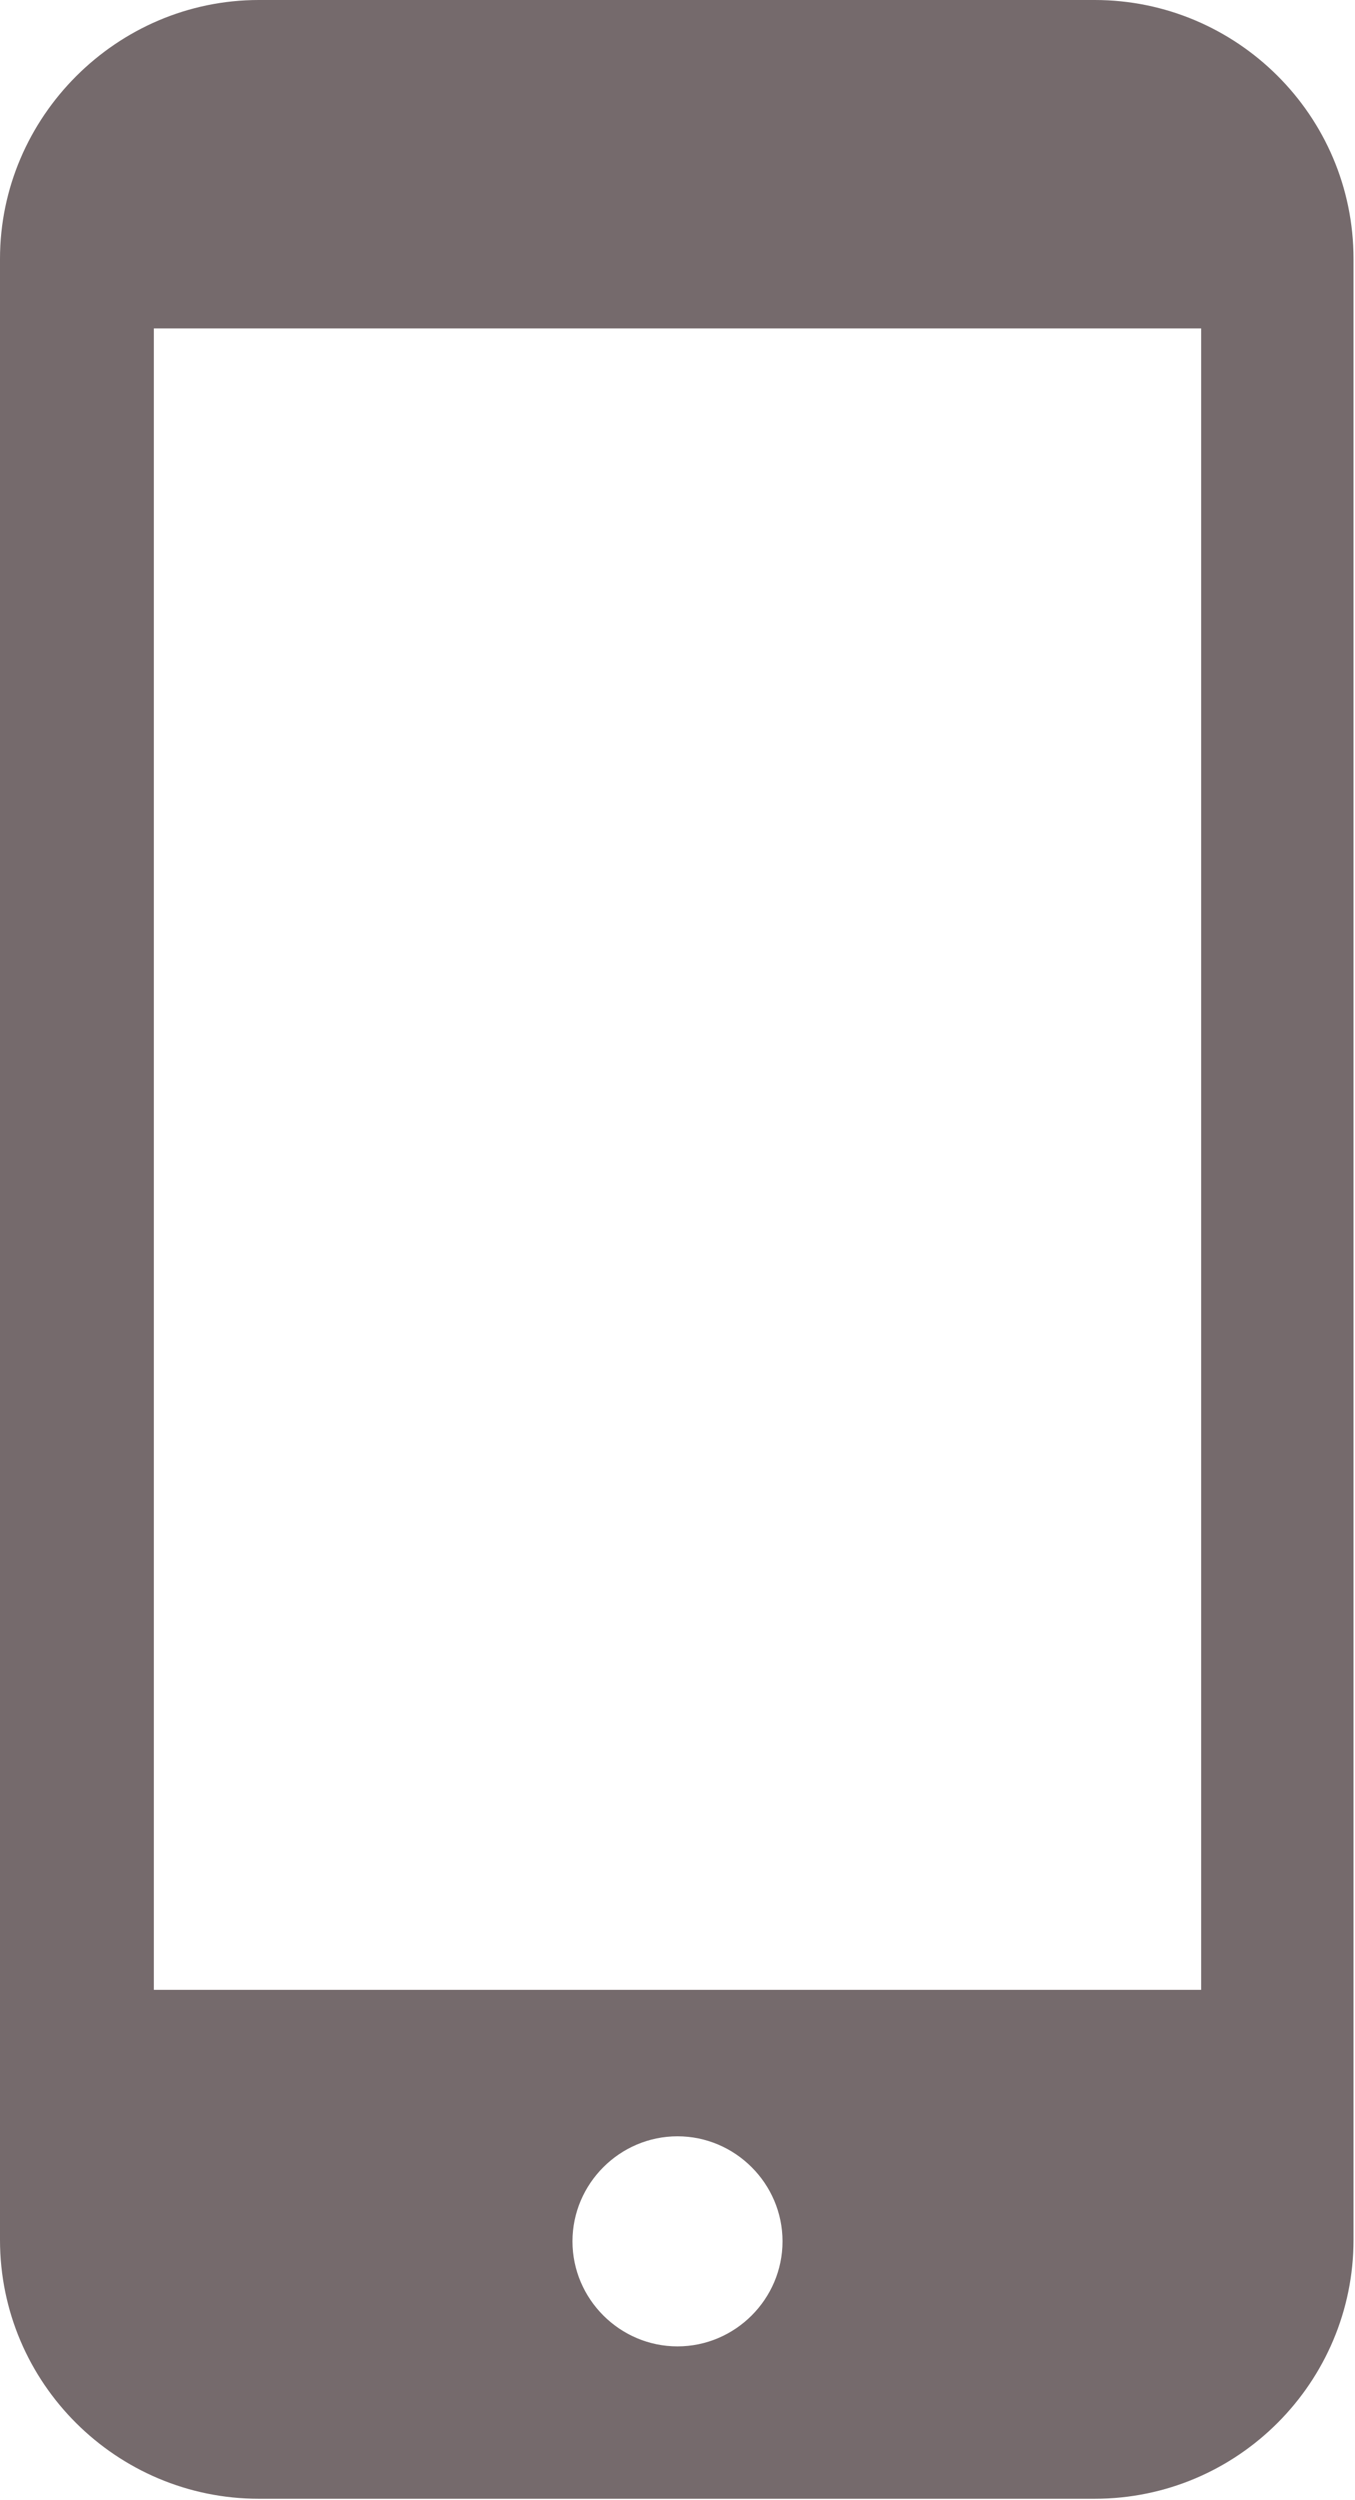 <?xml version="1.0" encoding="UTF-8"?><svg id="_レイヤー_2" xmlns="http://www.w3.org/2000/svg" viewBox="0 0 9.16 16.9"><defs><style>.cls-1{fill:#756a6c;}</style></defs><g id="_レイヤー_1-2"><path class="cls-1" d="M7.4,0H1.75C.79,0,0,.79,0,1.75V15.14c0,.97,.79,1.75,1.75,1.75H7.4c.97,0,1.75-.79,1.75-1.75V1.75c0-.97-.79-1.75-1.75-1.75Zm-2.82,15.86c-.39,0-.71-.32-.71-.71s.32-.71,.71-.71,.71,.32,.71,.71-.32,.71-.71,.71ZM8.12,2.22V13.45H1.04V2.22h7.08Z"/></g></svg>